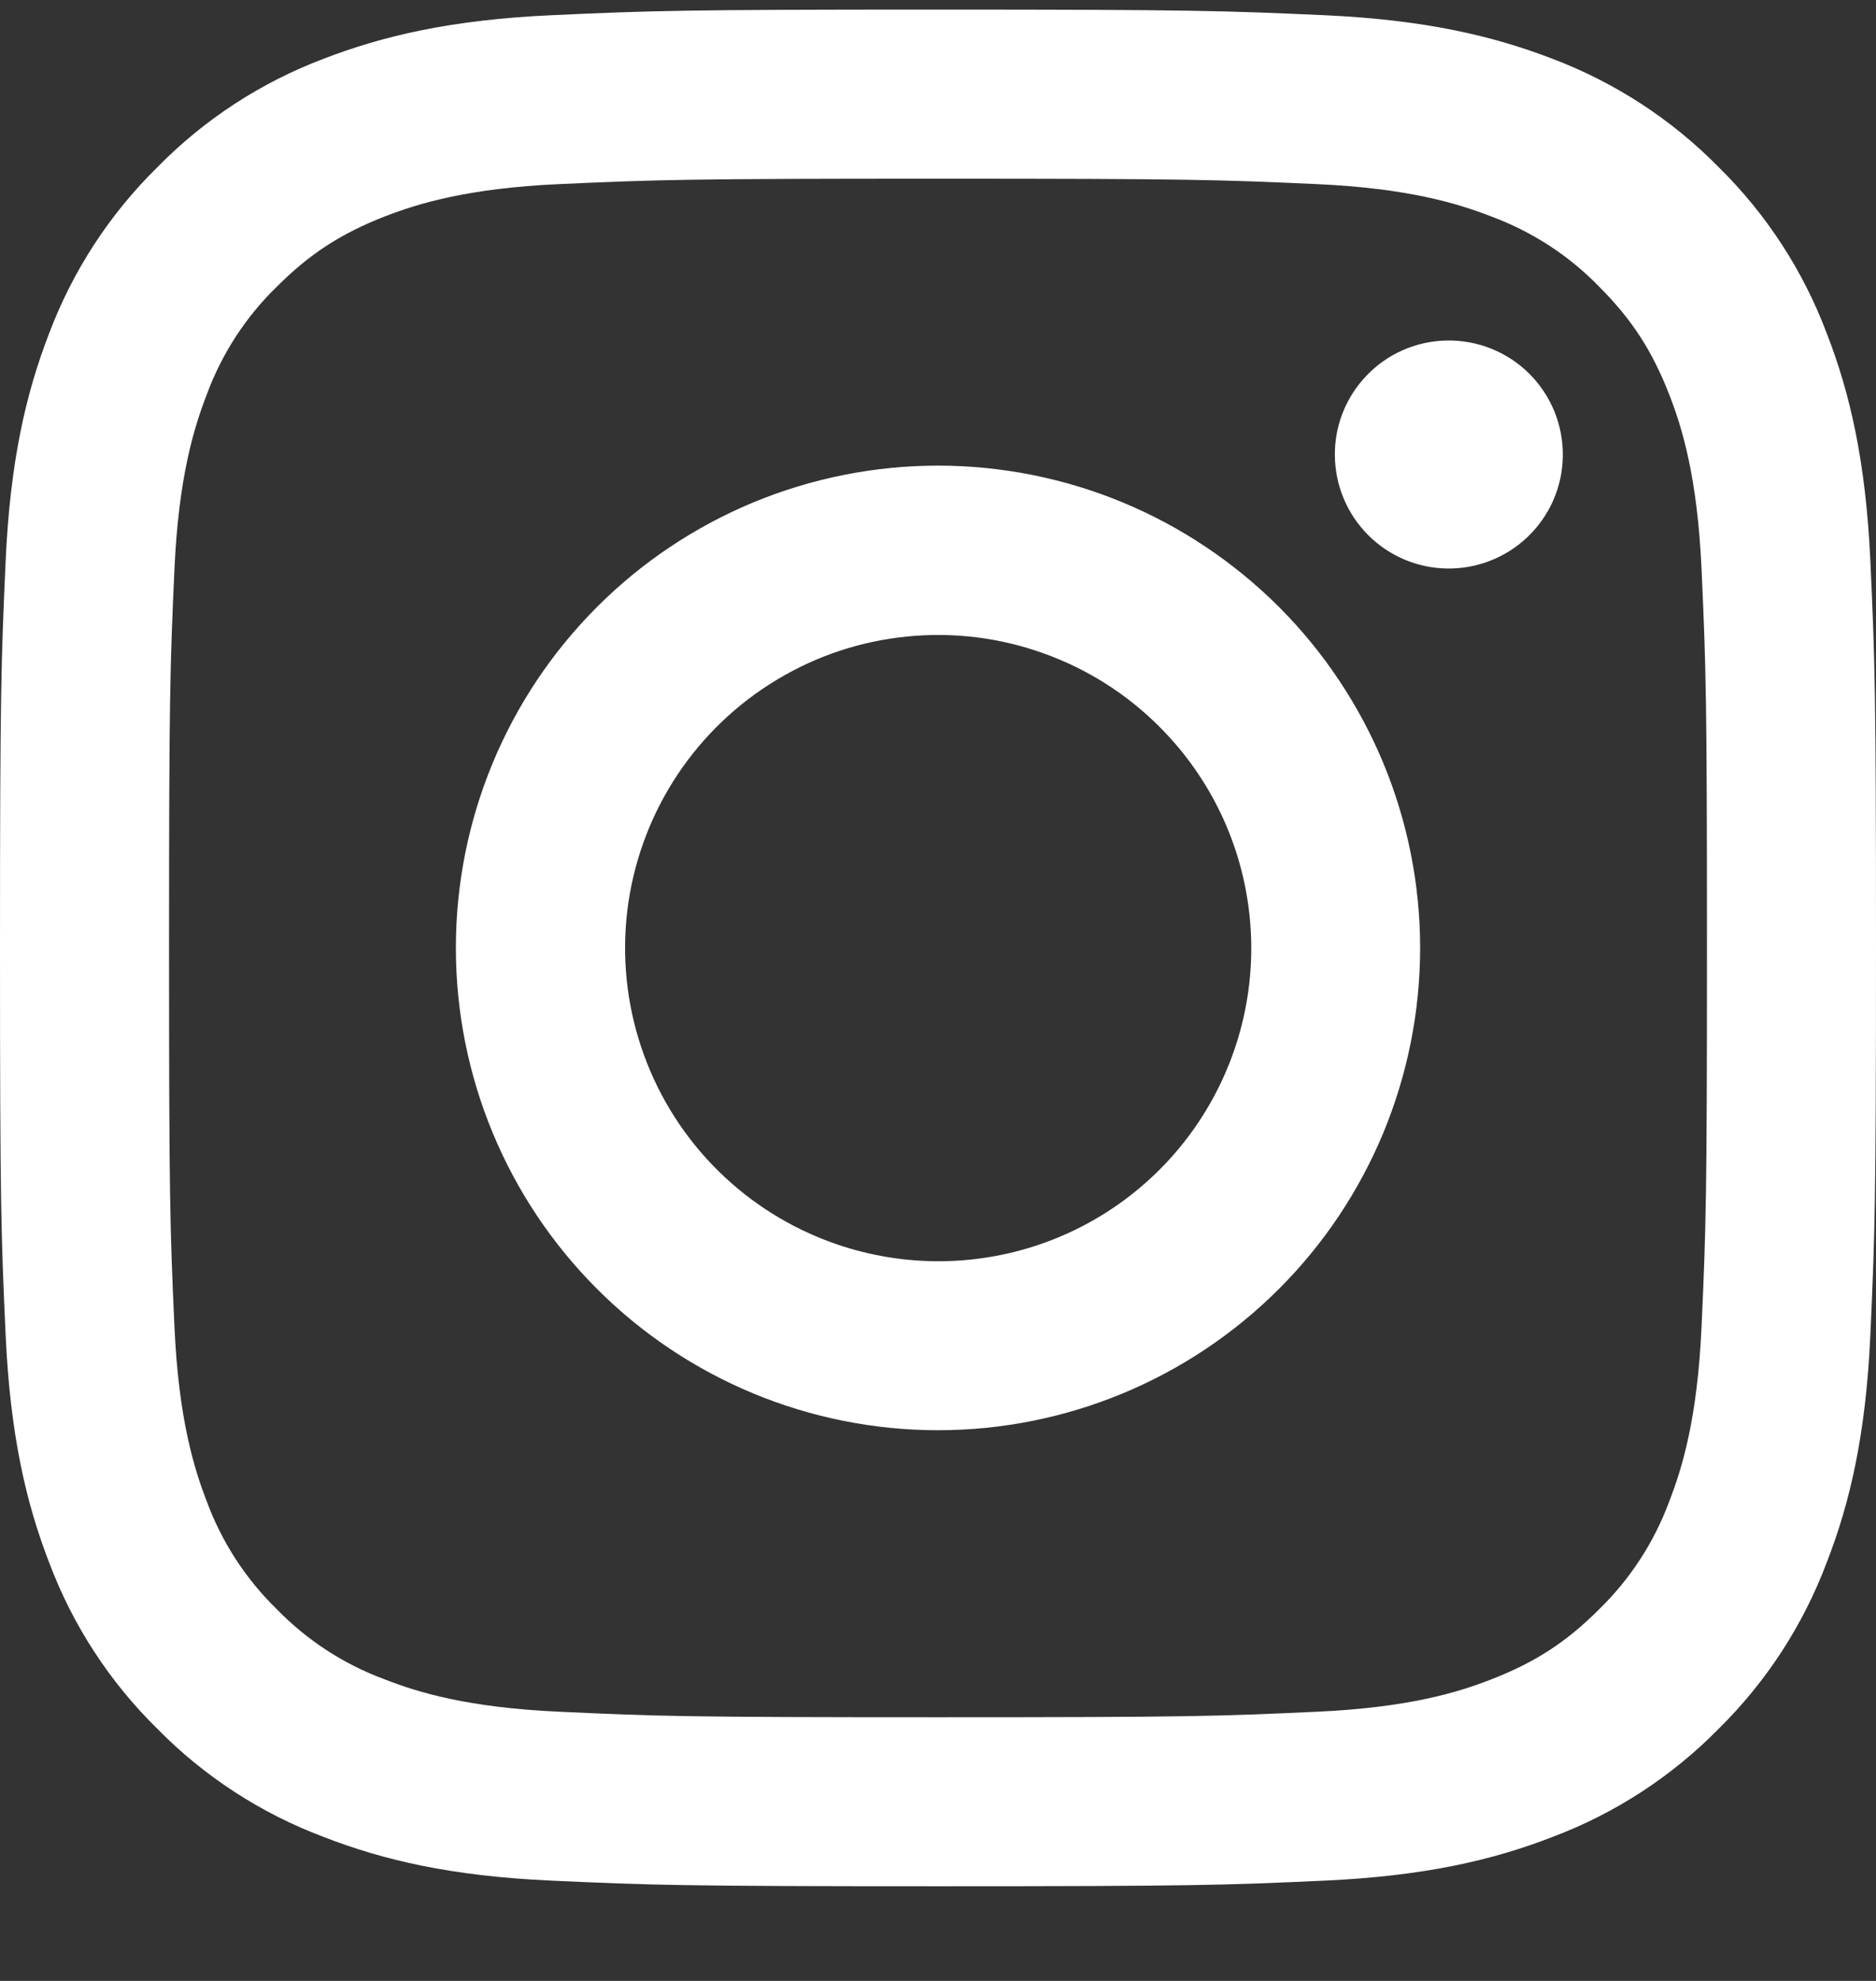 <svg width="18" height="19" viewBox="0 0 18 19" fill="none" xmlns="http://www.w3.org/2000/svg">
<rect x="0" y="0" width="18" height="19" fill="#333333" stroke="none"/>
<path fill-rule="evenodd" clip-rule="evenodd" d="M5.29 0.146C6.249 0.102 6.555 0.092 9 0.092C11.445 0.092 11.751 0.103 12.71 0.146C13.668 0.19 14.323 0.343 14.896 0.564C15.495 0.791 16.04 1.145 16.49 1.603C16.948 2.053 17.301 2.596 17.527 3.196C17.75 3.769 17.902 4.424 17.946 5.381C17.99 6.342 18 6.648 18 9.092C18 11.537 17.989 11.843 17.946 12.803C17.903 13.76 17.75 14.415 17.527 14.987C17.301 15.588 16.947 16.132 16.49 16.582C16.04 17.04 15.495 17.394 14.896 17.619C14.323 17.842 13.668 17.994 12.711 18.038C11.751 18.082 11.445 18.092 9 18.092C6.555 18.092 6.249 18.082 5.29 18.038C4.332 17.995 3.678 17.842 3.105 17.619C2.504 17.393 1.96 17.04 1.51 16.582C1.052 16.133 0.698 15.589 0.472 14.988C0.25 14.415 0.098 13.761 0.054 12.804C0.01 11.842 0 11.536 0 9.092C0 6.648 0.011 6.342 0.054 5.383C0.097 4.424 0.25 3.769 0.472 3.196C0.699 2.596 1.053 2.052 1.511 1.603C1.96 1.145 2.504 0.791 3.104 0.564C3.677 0.343 4.331 0.19 5.289 0.146H5.29ZM12.637 1.766C11.688 1.723 11.403 1.714 9 1.714C6.597 1.714 6.312 1.723 5.363 1.766C4.485 1.806 4.009 1.953 3.692 2.076C3.272 2.24 2.972 2.434 2.657 2.749C2.358 3.039 2.128 3.393 1.984 3.784C1.861 4.101 1.714 4.578 1.674 5.455C1.631 6.405 1.622 6.689 1.622 9.092C1.622 11.495 1.631 11.78 1.674 12.729C1.714 13.607 1.861 14.083 1.984 14.401C2.128 14.791 2.358 15.145 2.657 15.436C2.947 15.734 3.301 15.964 3.692 16.108C4.009 16.232 4.485 16.378 5.363 16.418C6.312 16.462 6.596 16.471 9 16.471C11.404 16.471 11.688 16.462 12.637 16.418C13.515 16.378 13.991 16.232 14.308 16.108C14.728 15.945 15.028 15.751 15.343 15.436C15.642 15.145 15.872 14.791 16.016 14.401C16.14 14.083 16.286 13.607 16.326 12.729C16.369 11.78 16.378 11.495 16.378 9.092C16.378 6.689 16.369 6.405 16.326 5.455C16.286 4.578 16.14 4.101 16.016 3.784C15.852 3.364 15.658 3.064 15.343 2.749C15.053 2.45 14.699 2.221 14.308 2.076C13.991 1.953 13.515 1.806 12.637 1.766ZM7.85 11.867C8.492 12.134 9.207 12.17 9.873 11.969C10.539 11.768 11.114 11.341 11.5 10.763C11.886 10.185 12.06 9.491 11.991 8.799C11.923 8.107 11.616 7.46 11.123 6.969C10.809 6.655 10.43 6.415 10.011 6.266C9.594 6.116 9.148 6.061 8.706 6.105C8.264 6.148 7.837 6.289 7.457 6.518C7.076 6.746 6.751 7.056 6.504 7.425C6.257 7.794 6.096 8.213 6.03 8.652C5.965 9.091 5.998 9.539 6.127 9.964C6.256 10.389 6.477 10.78 6.775 11.109C7.073 11.438 7.44 11.697 7.85 11.867ZM5.729 5.821C6.158 5.392 6.668 5.051 7.23 4.818C7.791 4.586 8.393 4.466 9 4.466C9.607 4.466 10.209 4.586 10.77 4.818C11.332 5.051 11.841 5.392 12.271 5.821C12.701 6.251 13.041 6.761 13.274 7.322C13.506 7.883 13.626 8.485 13.626 9.092C13.626 9.7 13.506 10.301 13.274 10.863C13.041 11.424 12.701 11.934 12.271 12.363C11.403 13.231 10.227 13.718 9 13.718C7.773 13.718 6.596 13.231 5.729 12.363C4.861 11.496 4.374 10.319 4.374 9.092C4.374 7.865 4.861 6.689 5.729 5.821ZM14.652 5.155C14.758 5.055 14.844 4.934 14.903 4.8C14.962 4.666 14.993 4.522 14.995 4.375C14.997 4.229 14.97 4.084 14.915 3.948C14.86 3.813 14.778 3.689 14.675 3.586C14.571 3.482 14.448 3.401 14.313 3.346C14.177 3.291 14.032 3.264 13.885 3.266C13.739 3.268 13.595 3.299 13.461 3.358C13.327 3.417 13.206 3.502 13.106 3.609C12.91 3.816 12.803 4.091 12.808 4.375C12.812 4.66 12.927 4.932 13.128 5.133C13.329 5.334 13.601 5.449 13.885 5.453C14.17 5.457 14.445 5.35 14.652 5.155Z" fill="white"/>
</svg>
